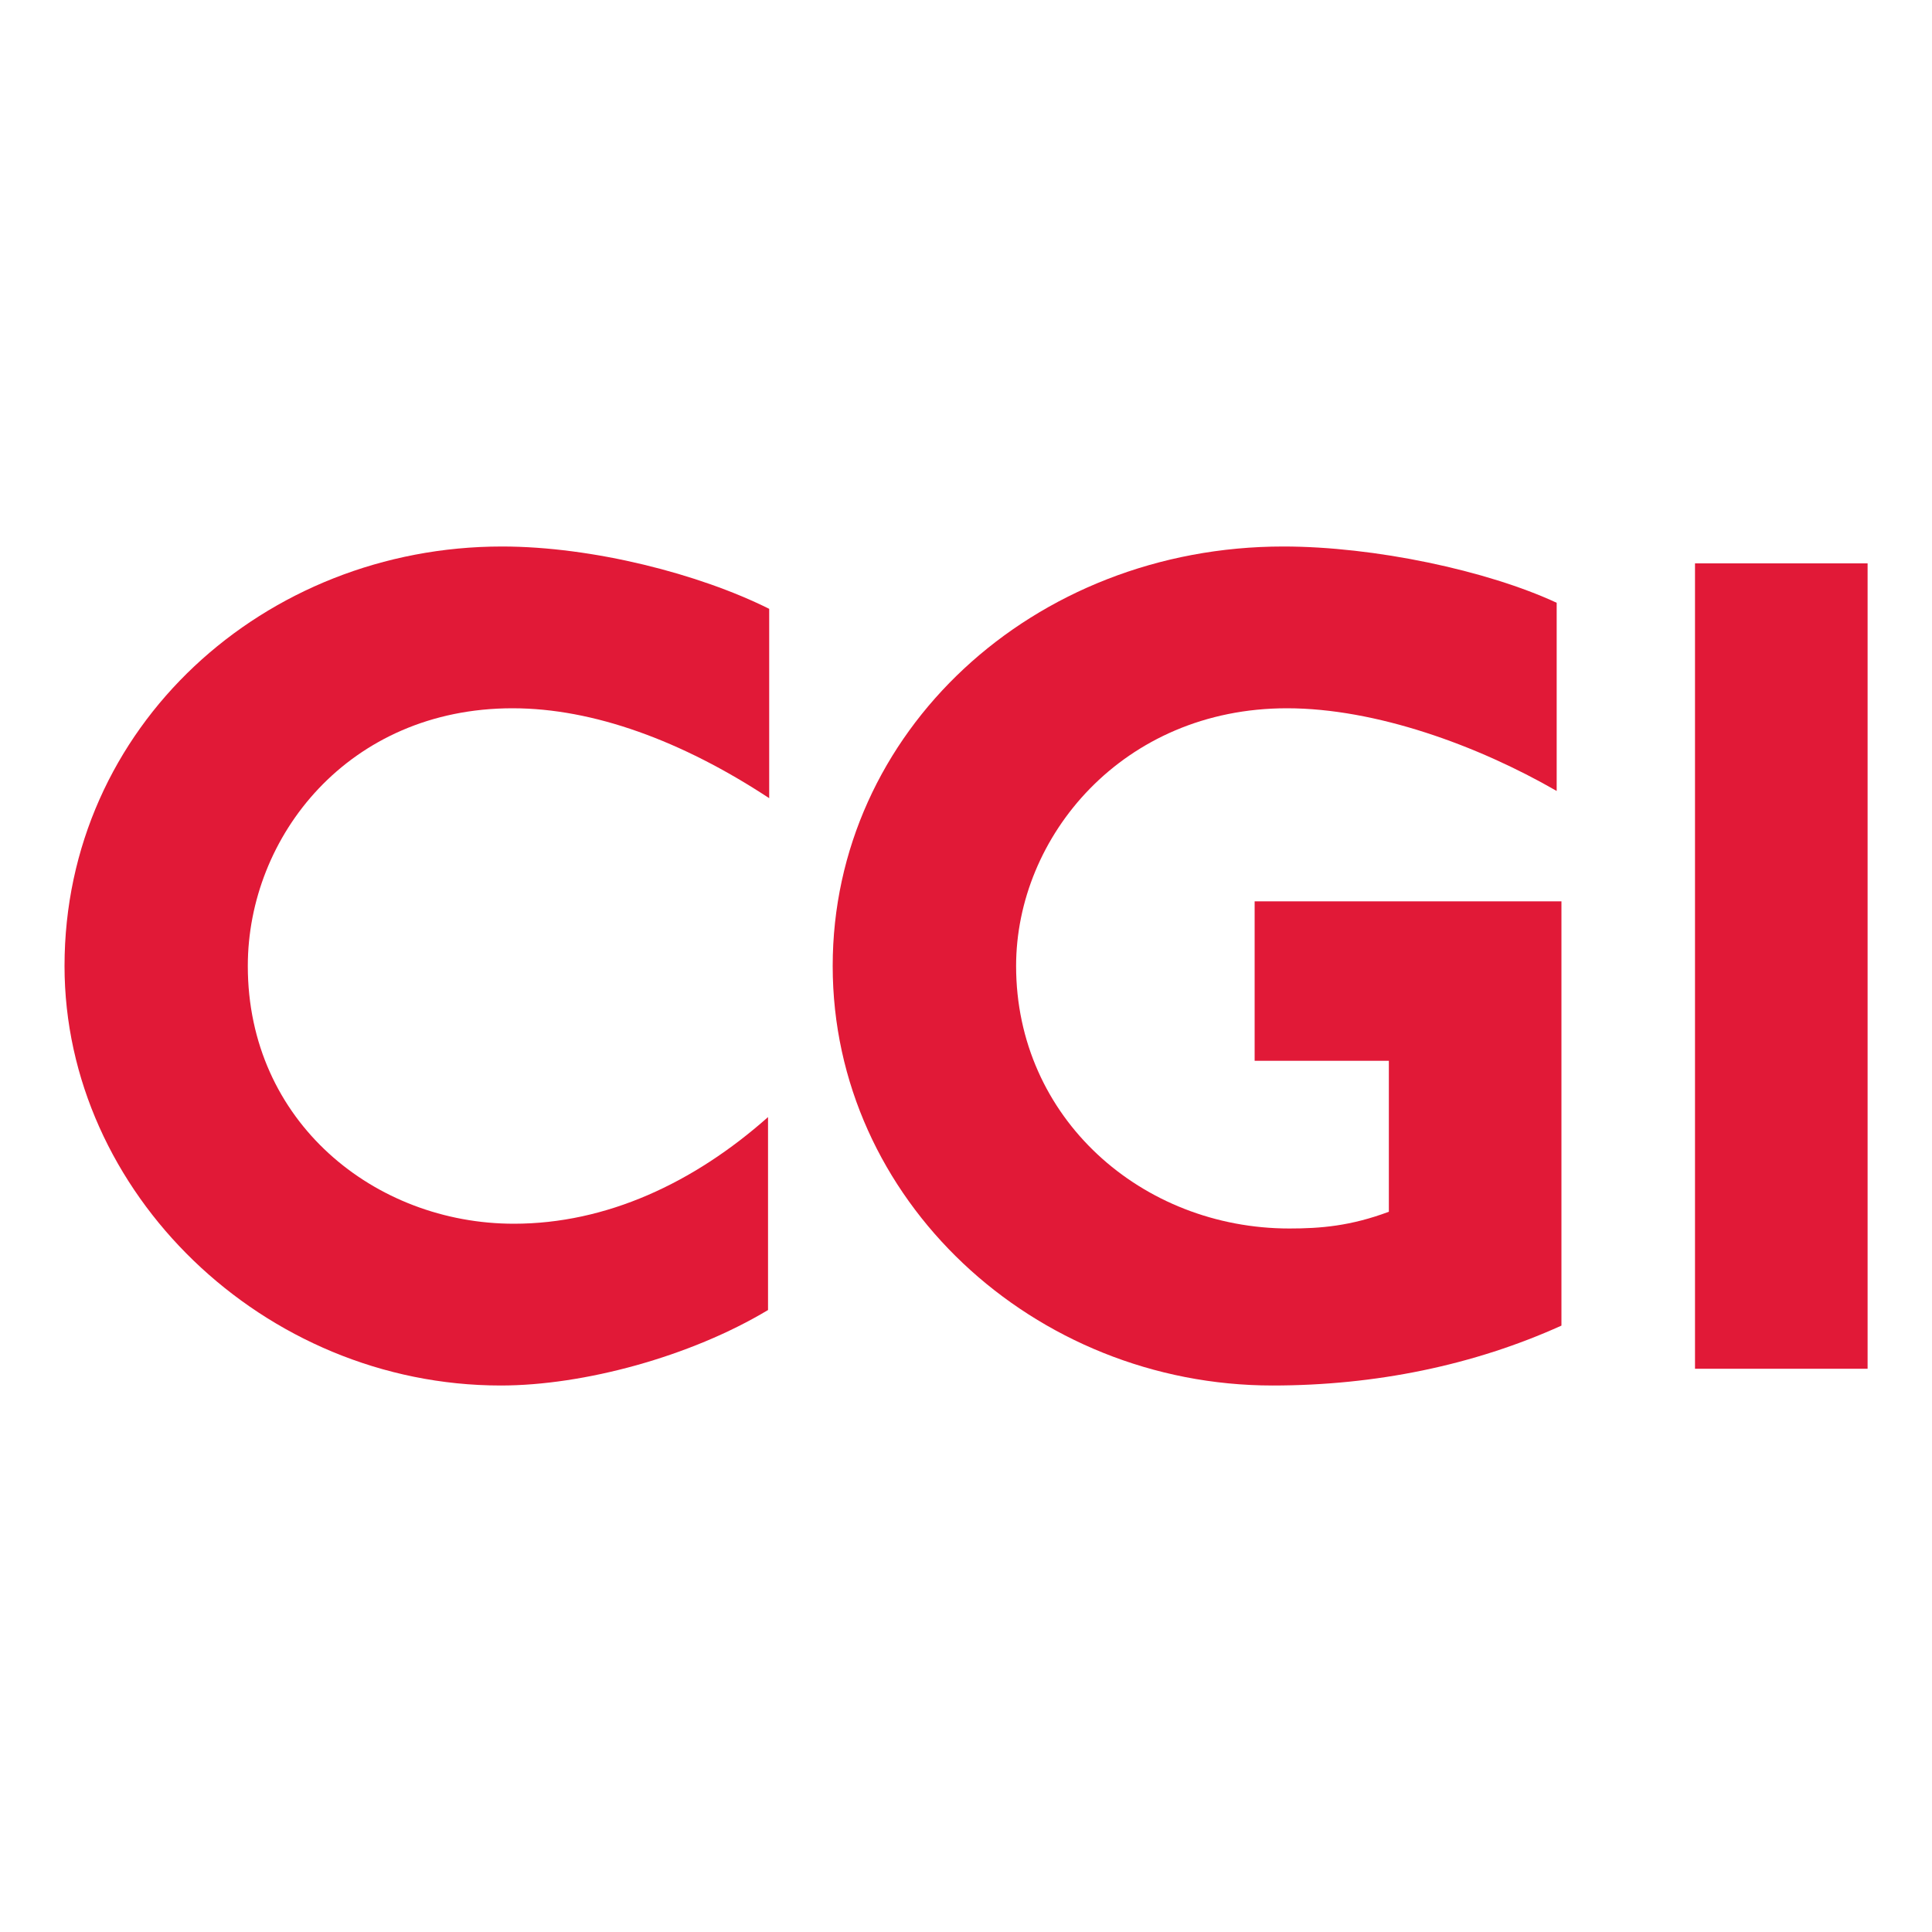 <?xml version="1.0" encoding="UTF-8"?>
<svg id="Layer_2" data-name="Layer 2" xmlns="http://www.w3.org/2000/svg" xmlns:xlink="http://www.w3.org/1999/xlink" viewBox="0 0 150 150">
  <defs>
    <style>
      .cls-1 {
        fill: #e11937;
      }

      .cls-2 {
        clip-path: url(#clippath);
      }

      .cls-3 {
        fill: none;
      }
    </style>
    <clipPath id="clippath">
      <rect class="cls-3" width="150" height="150"/>
    </clipPath>
  </defs>
  <g id="Layer_1-2" data-name="Layer 1">
    <g id="cgi">
      <g class="cls-2">
        <g id="cgi-2" data-name="cgi">
          <path class="cls-1" d="m39.8,54.99c-12.75,0-20.56,9.96-20.56,20.01,0,12.1,9.86,20.01,20.66,20.01,7.17,0,13.96-3.16,19.73-8.28v14.98c-6.05,3.63-14.33,5.86-20.75,5.86-18.42,0-33.87-14.98-33.87-32.57,0-18.61,15.54-32.57,33.96-32.57,7.07,0,15.35,2.14,20.75,4.84v14.7c-6.79-4.47-13.68-6.98-19.91-6.98Z"/>
          <path class="cls-1" d="m98.8,107.57c-18.52,0-34.15-14.42-34.15-32.57s15.54-32.57,34.99-32.57c7.07,0,15.82,1.86,21.22,4.37v14.61c-6.14-3.54-14.05-6.42-20.94-6.42-12.75,0-21.03,9.96-21.03,20.01,0,11.82,9.77,20.38,21.22,20.38,2.42,0,4.75-.19,7.72-1.3v-11.72h-10.42v-12.38h23.82v32.94c-6.79,3.07-14.42,4.65-22.43,4.65Z"/>
          <path class="cls-1" d="m131.6,106.27v-62.53h13.4v62.53h-13.4Z"/>
        </g>
      </g>
    </g>
  </g>
</svg>